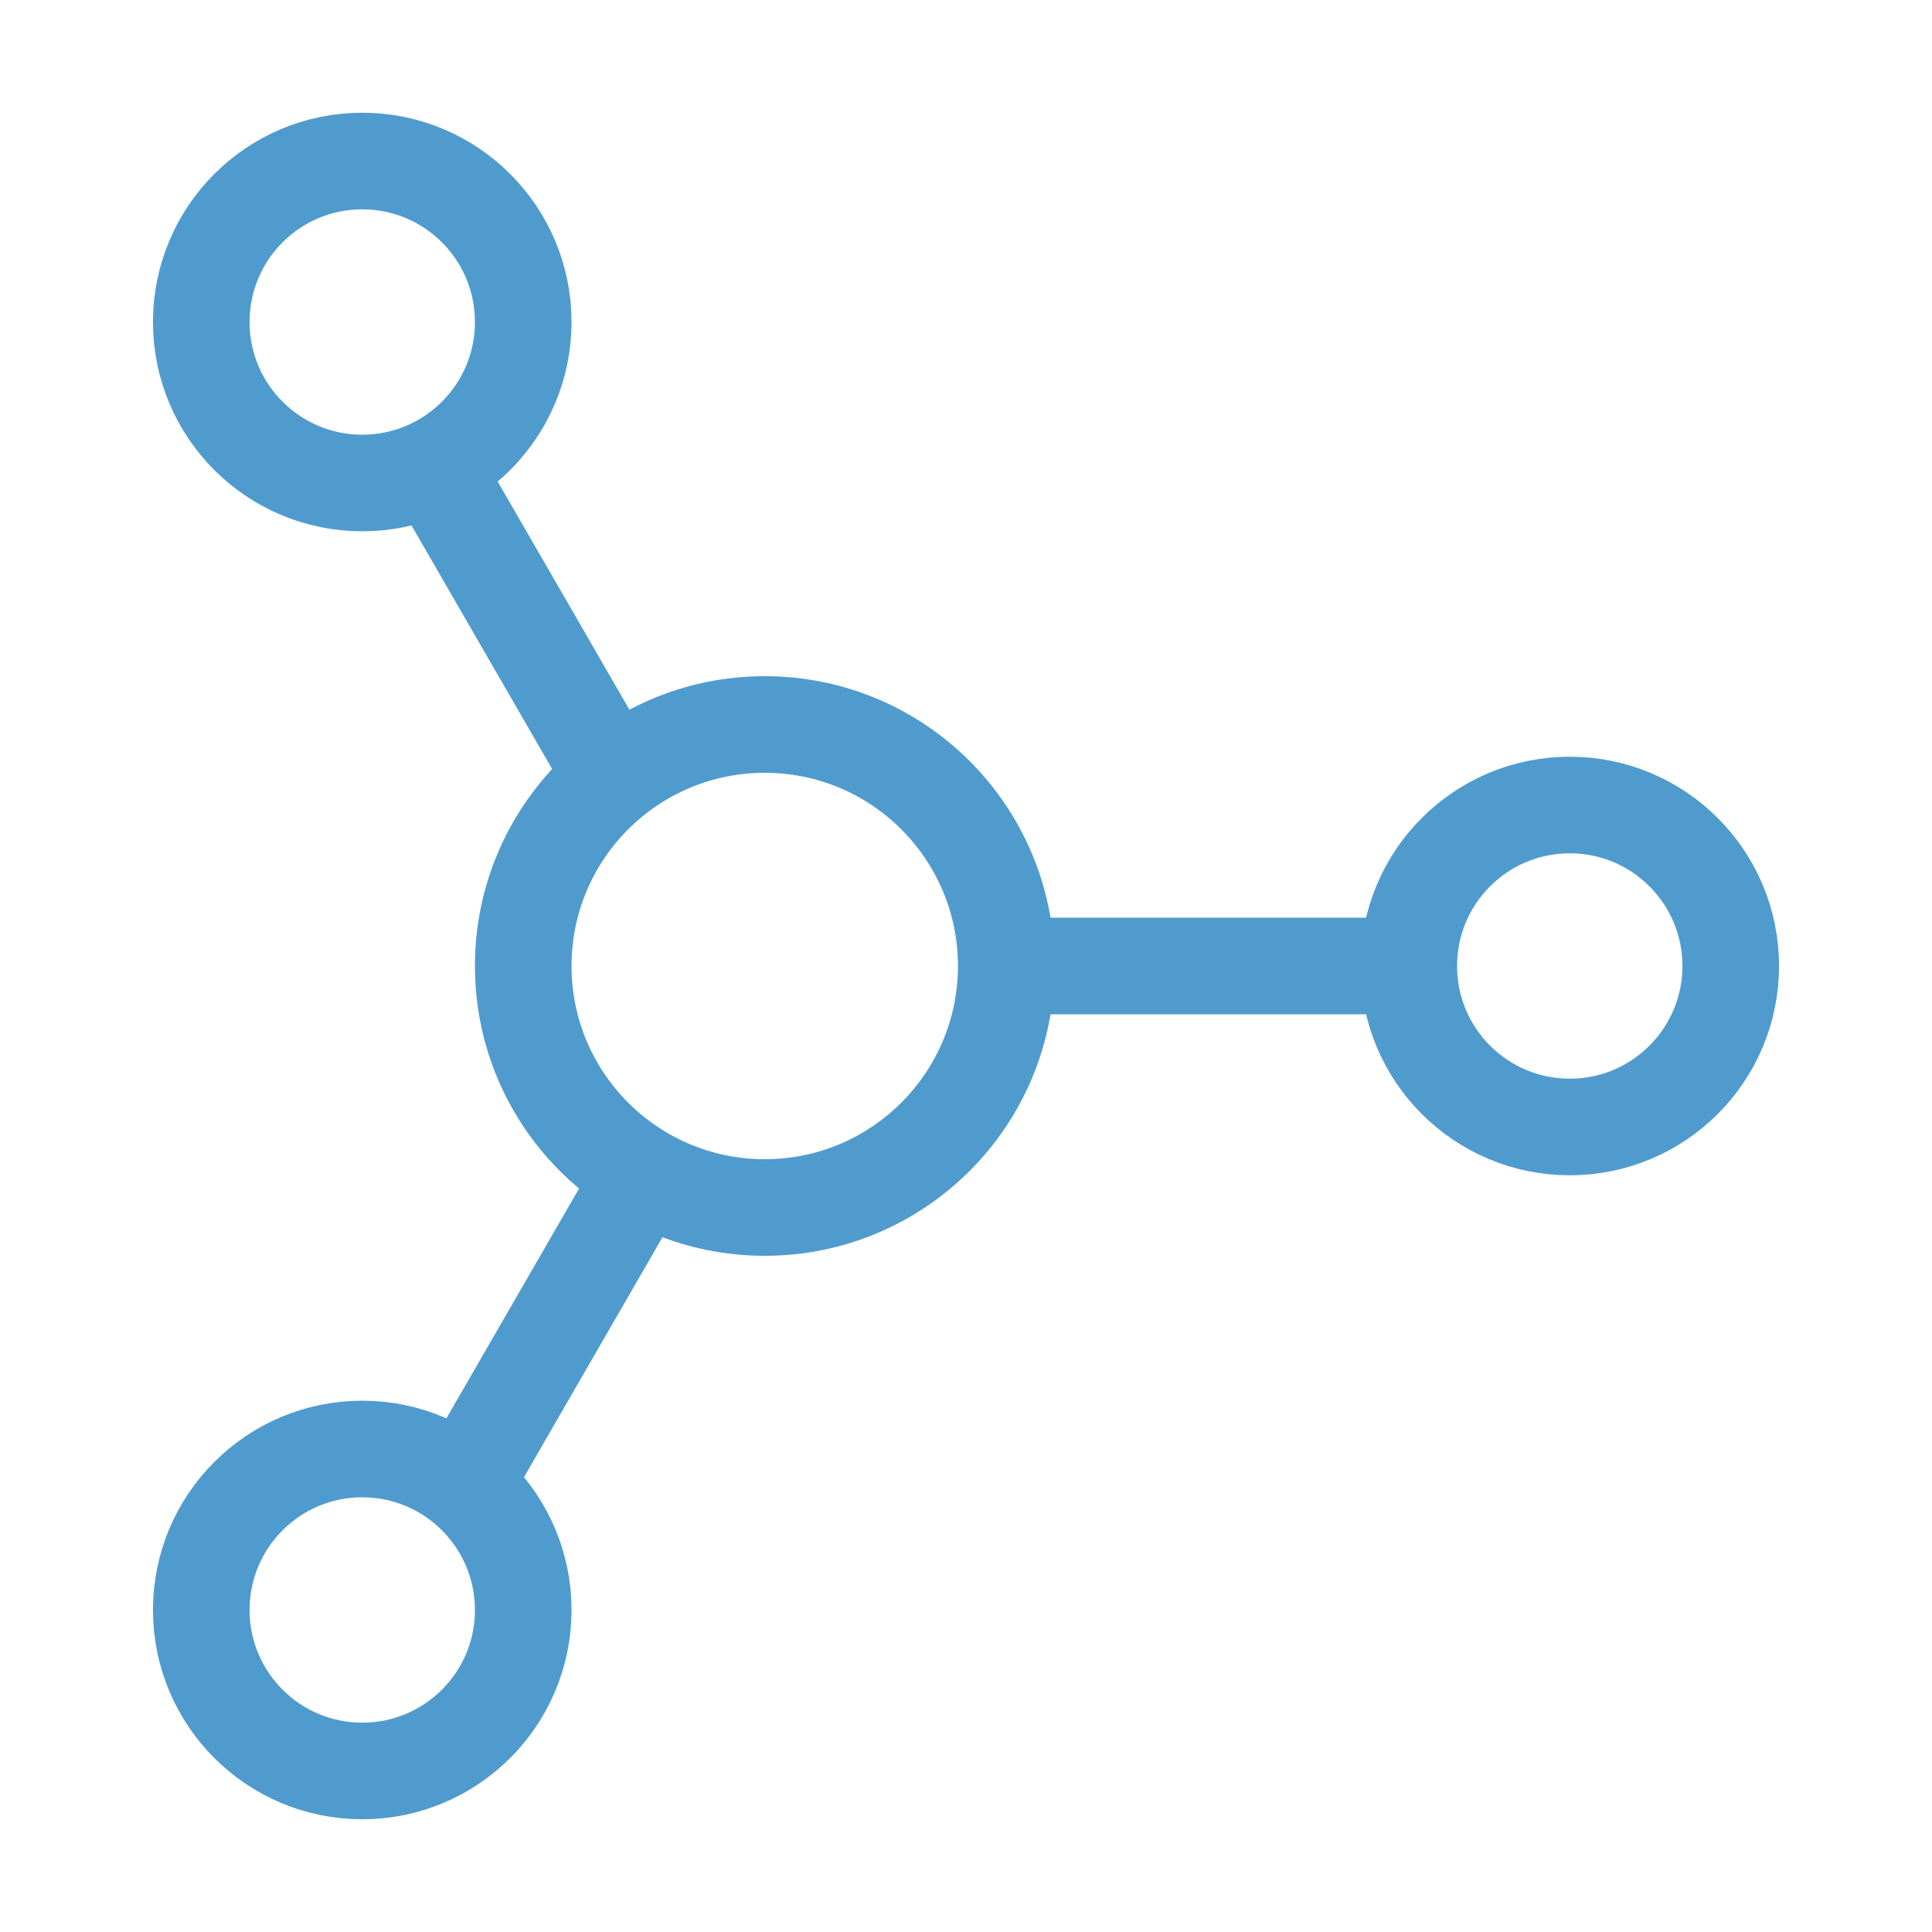 <svg width="40" height="40" viewBox="0 0 40 40" fill="none" xmlns="http://www.w3.org/2000/svg">
<circle cx="15.833" cy="20" r="5" stroke="#509BCE" stroke-width="2"/>
<circle cx="32.5" cy="20" r="3.333" stroke="#509BCE" stroke-width="2"/>
<circle cx="7.5" cy="6.667" r="3.333" stroke="#509BCE" stroke-width="2"/>
<circle cx="7.5" cy="33.333" r="3.333" stroke="#509BCE" stroke-width="2"/>
<path d="M20.833 20H28.333" stroke="#509BCE" stroke-width="2"/>
<path d="M12.917 16.495L9.167 10" stroke="#509BCE" stroke-width="2"/>
<path d="M12.917 25L9.167 31.495" stroke="#509BCE" stroke-width="2"/>
</svg>
